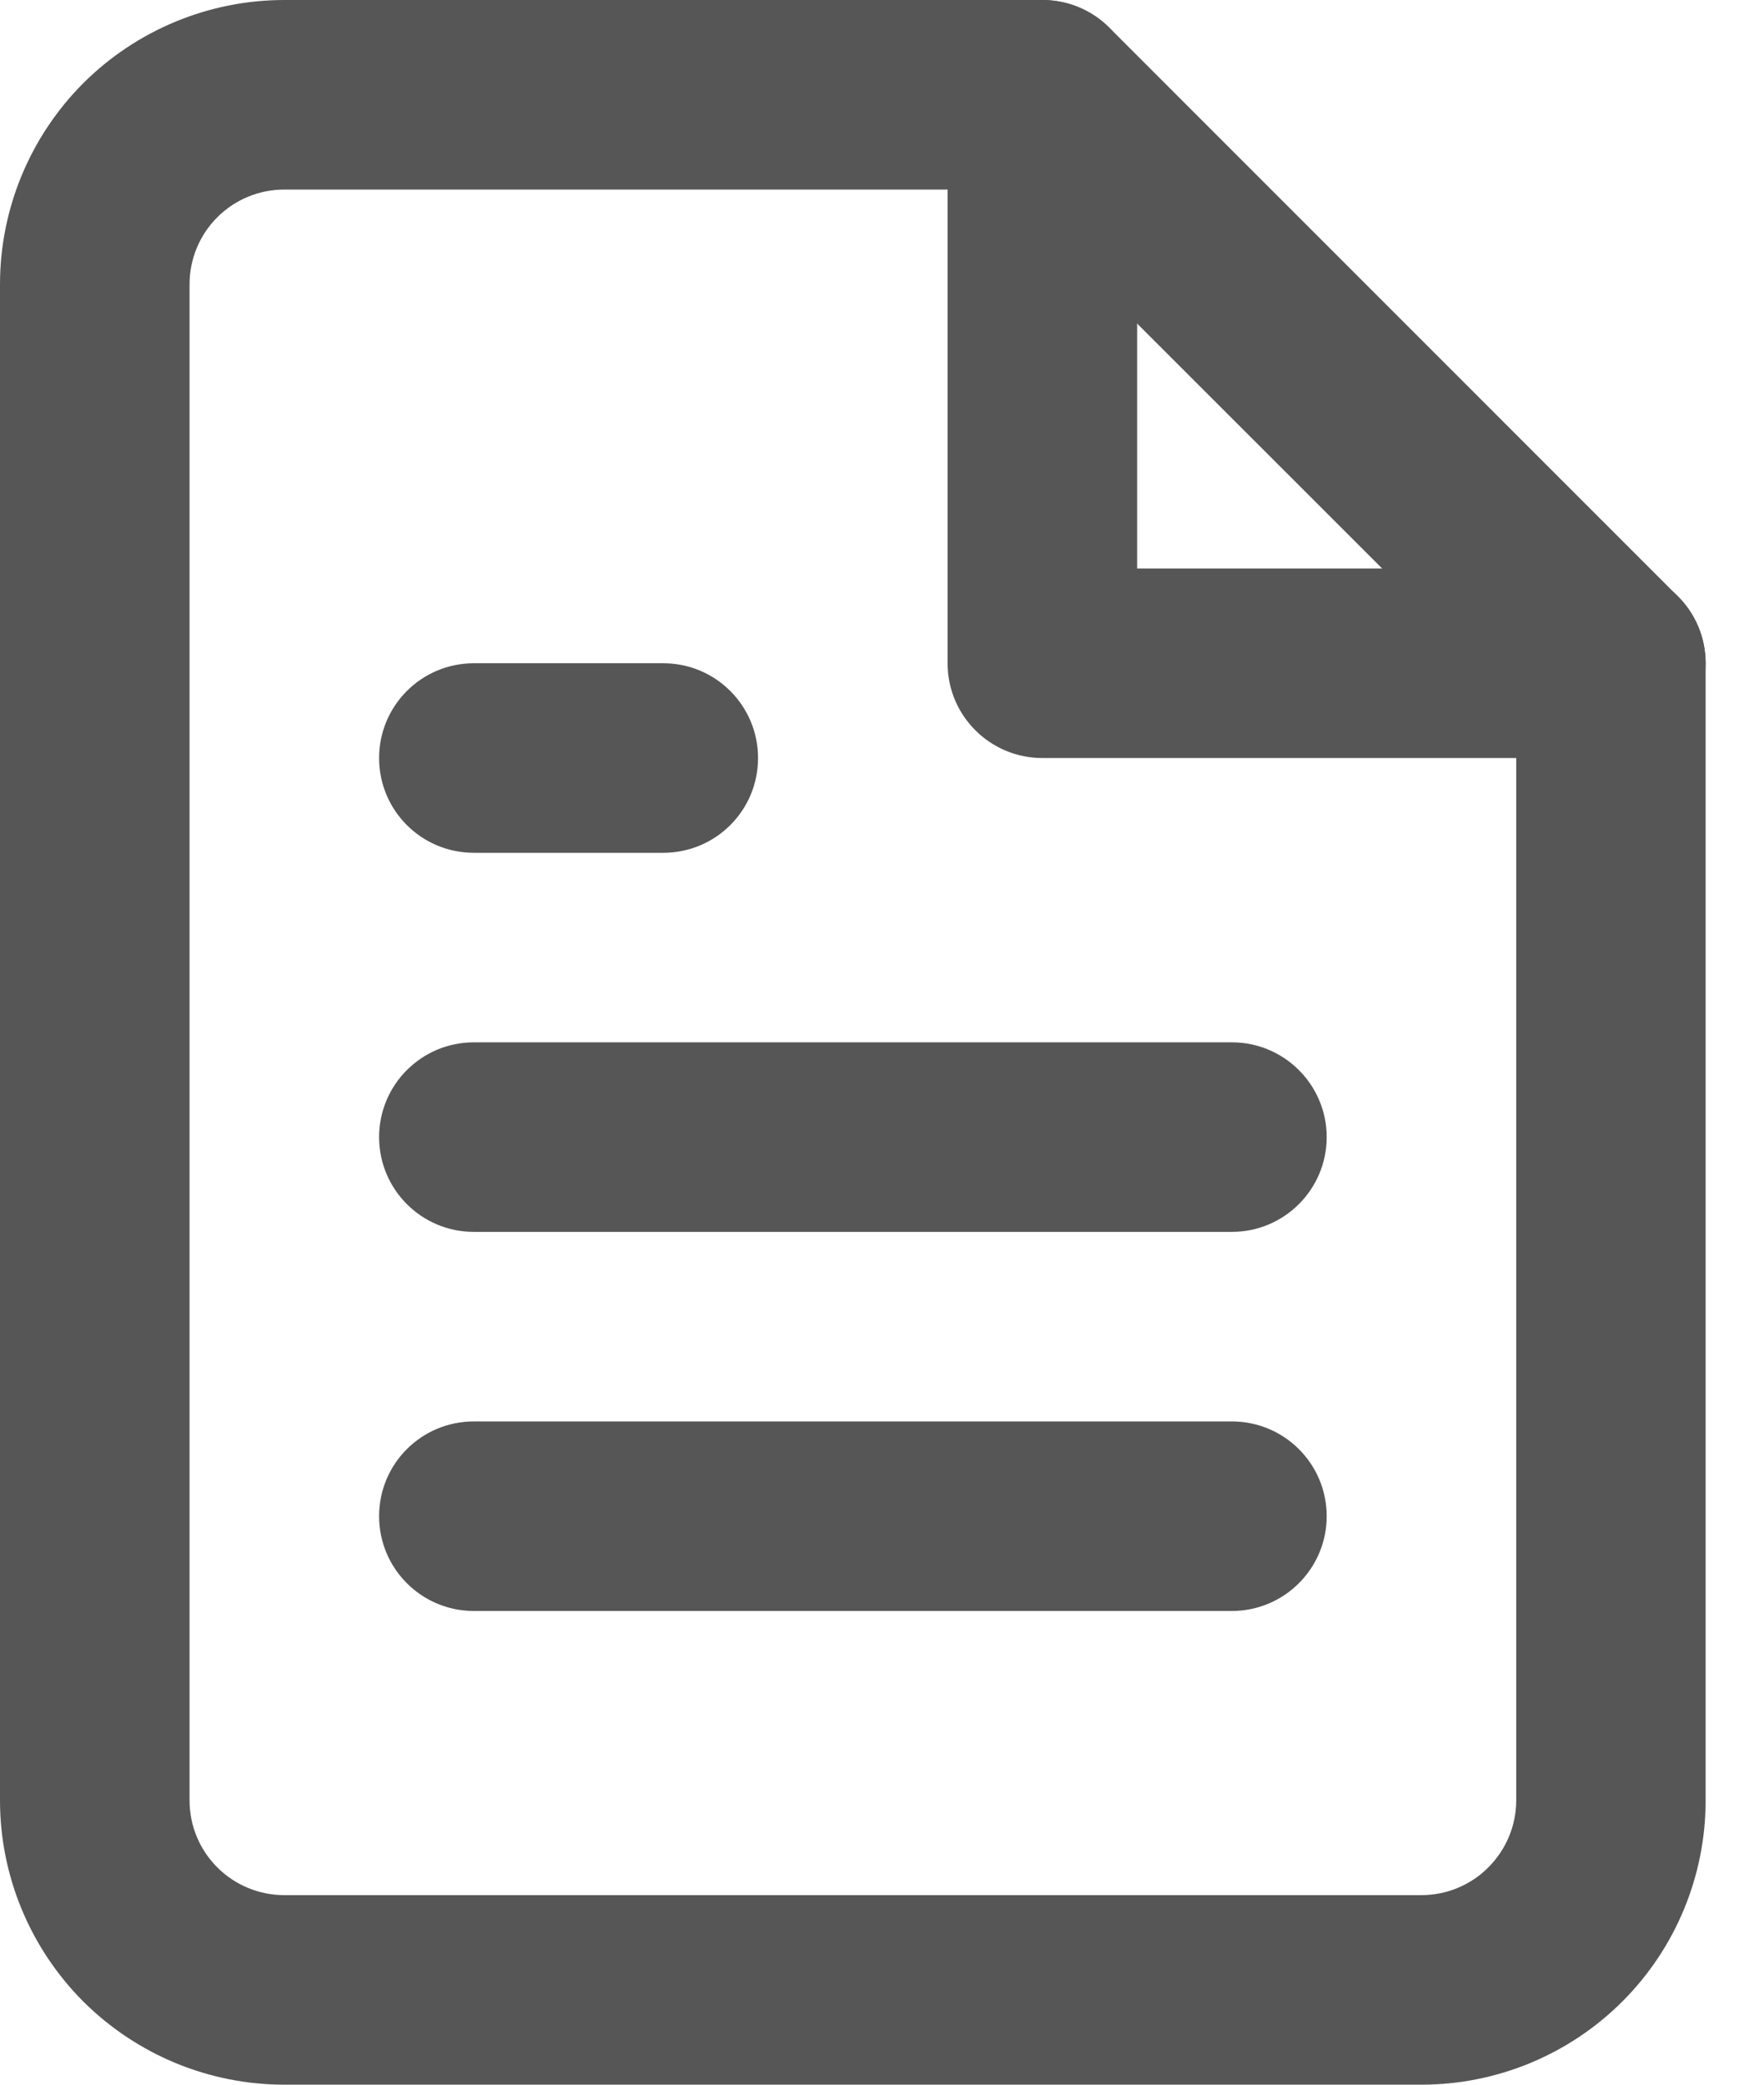 <svg width="11" height="13" viewBox="0 0 11 13" fill="none" xmlns="http://www.w3.org/2000/svg">
<path fill-rule="evenodd" clip-rule="evenodd" d="M0.519 0.519C0.852 0.187 1.303 0 1.773 0H6.5C6.657 0 6.807 0.062 6.918 0.173L10.463 3.719C10.574 3.829 10.636 3.98 10.636 4.136V11.227C10.636 11.697 10.45 12.148 10.117 12.481C9.785 12.813 9.334 13 8.864 13H1.773C1.303 13 0.852 12.813 0.519 12.481C0.187 12.148 0 11.697 0 11.227V1.773C0 1.303 0.187 0.852 0.519 0.519ZM1.773 1.182C1.616 1.182 1.466 1.244 1.355 1.355C1.244 1.466 1.182 1.616 1.182 1.773V11.227C1.182 11.384 1.244 11.534 1.355 11.645C1.466 11.756 1.616 11.818 1.773 11.818H8.864C9.02 11.818 9.171 11.756 9.281 11.645C9.392 11.534 9.455 11.384 9.455 11.227V4.381L6.255 1.182H1.773Z" fill="#565656"/>
<path fill-rule="evenodd" clip-rule="evenodd" d="M6.5 0C6.826 0 7.091 0.265 7.091 0.591V3.545H10.046C10.372 3.545 10.636 3.81 10.636 4.136C10.636 4.463 10.372 4.727 10.046 4.727H6.5C6.174 4.727 5.909 4.463 5.909 4.136V0.591C5.909 0.265 6.174 0 6.5 0Z" fill="#565656"/>
<path fill-rule="evenodd" clip-rule="evenodd" d="M2.364 7.091C2.364 6.765 2.628 6.5 2.955 6.5H7.682C8.008 6.5 8.273 6.765 8.273 7.091C8.273 7.417 8.008 7.682 7.682 7.682H2.955C2.628 7.682 2.364 7.417 2.364 7.091Z" fill="#565656"/>
<path fill-rule="evenodd" clip-rule="evenodd" d="M2.364 9.455C2.364 9.128 2.628 8.864 2.955 8.864H7.682C8.008 8.864 8.273 9.128 8.273 9.455C8.273 9.781 8.008 10.046 7.682 10.046H2.955C2.628 10.046 2.364 9.781 2.364 9.455Z" fill="#565656"/>
<path fill-rule="evenodd" clip-rule="evenodd" d="M2.364 4.727C2.364 4.401 2.628 4.136 2.955 4.136H4.136C4.463 4.136 4.727 4.401 4.727 4.727C4.727 5.054 4.463 5.318 4.136 5.318H2.955C2.628 5.318 2.364 5.054 2.364 4.727Z" fill="#565656"/>
</svg>
